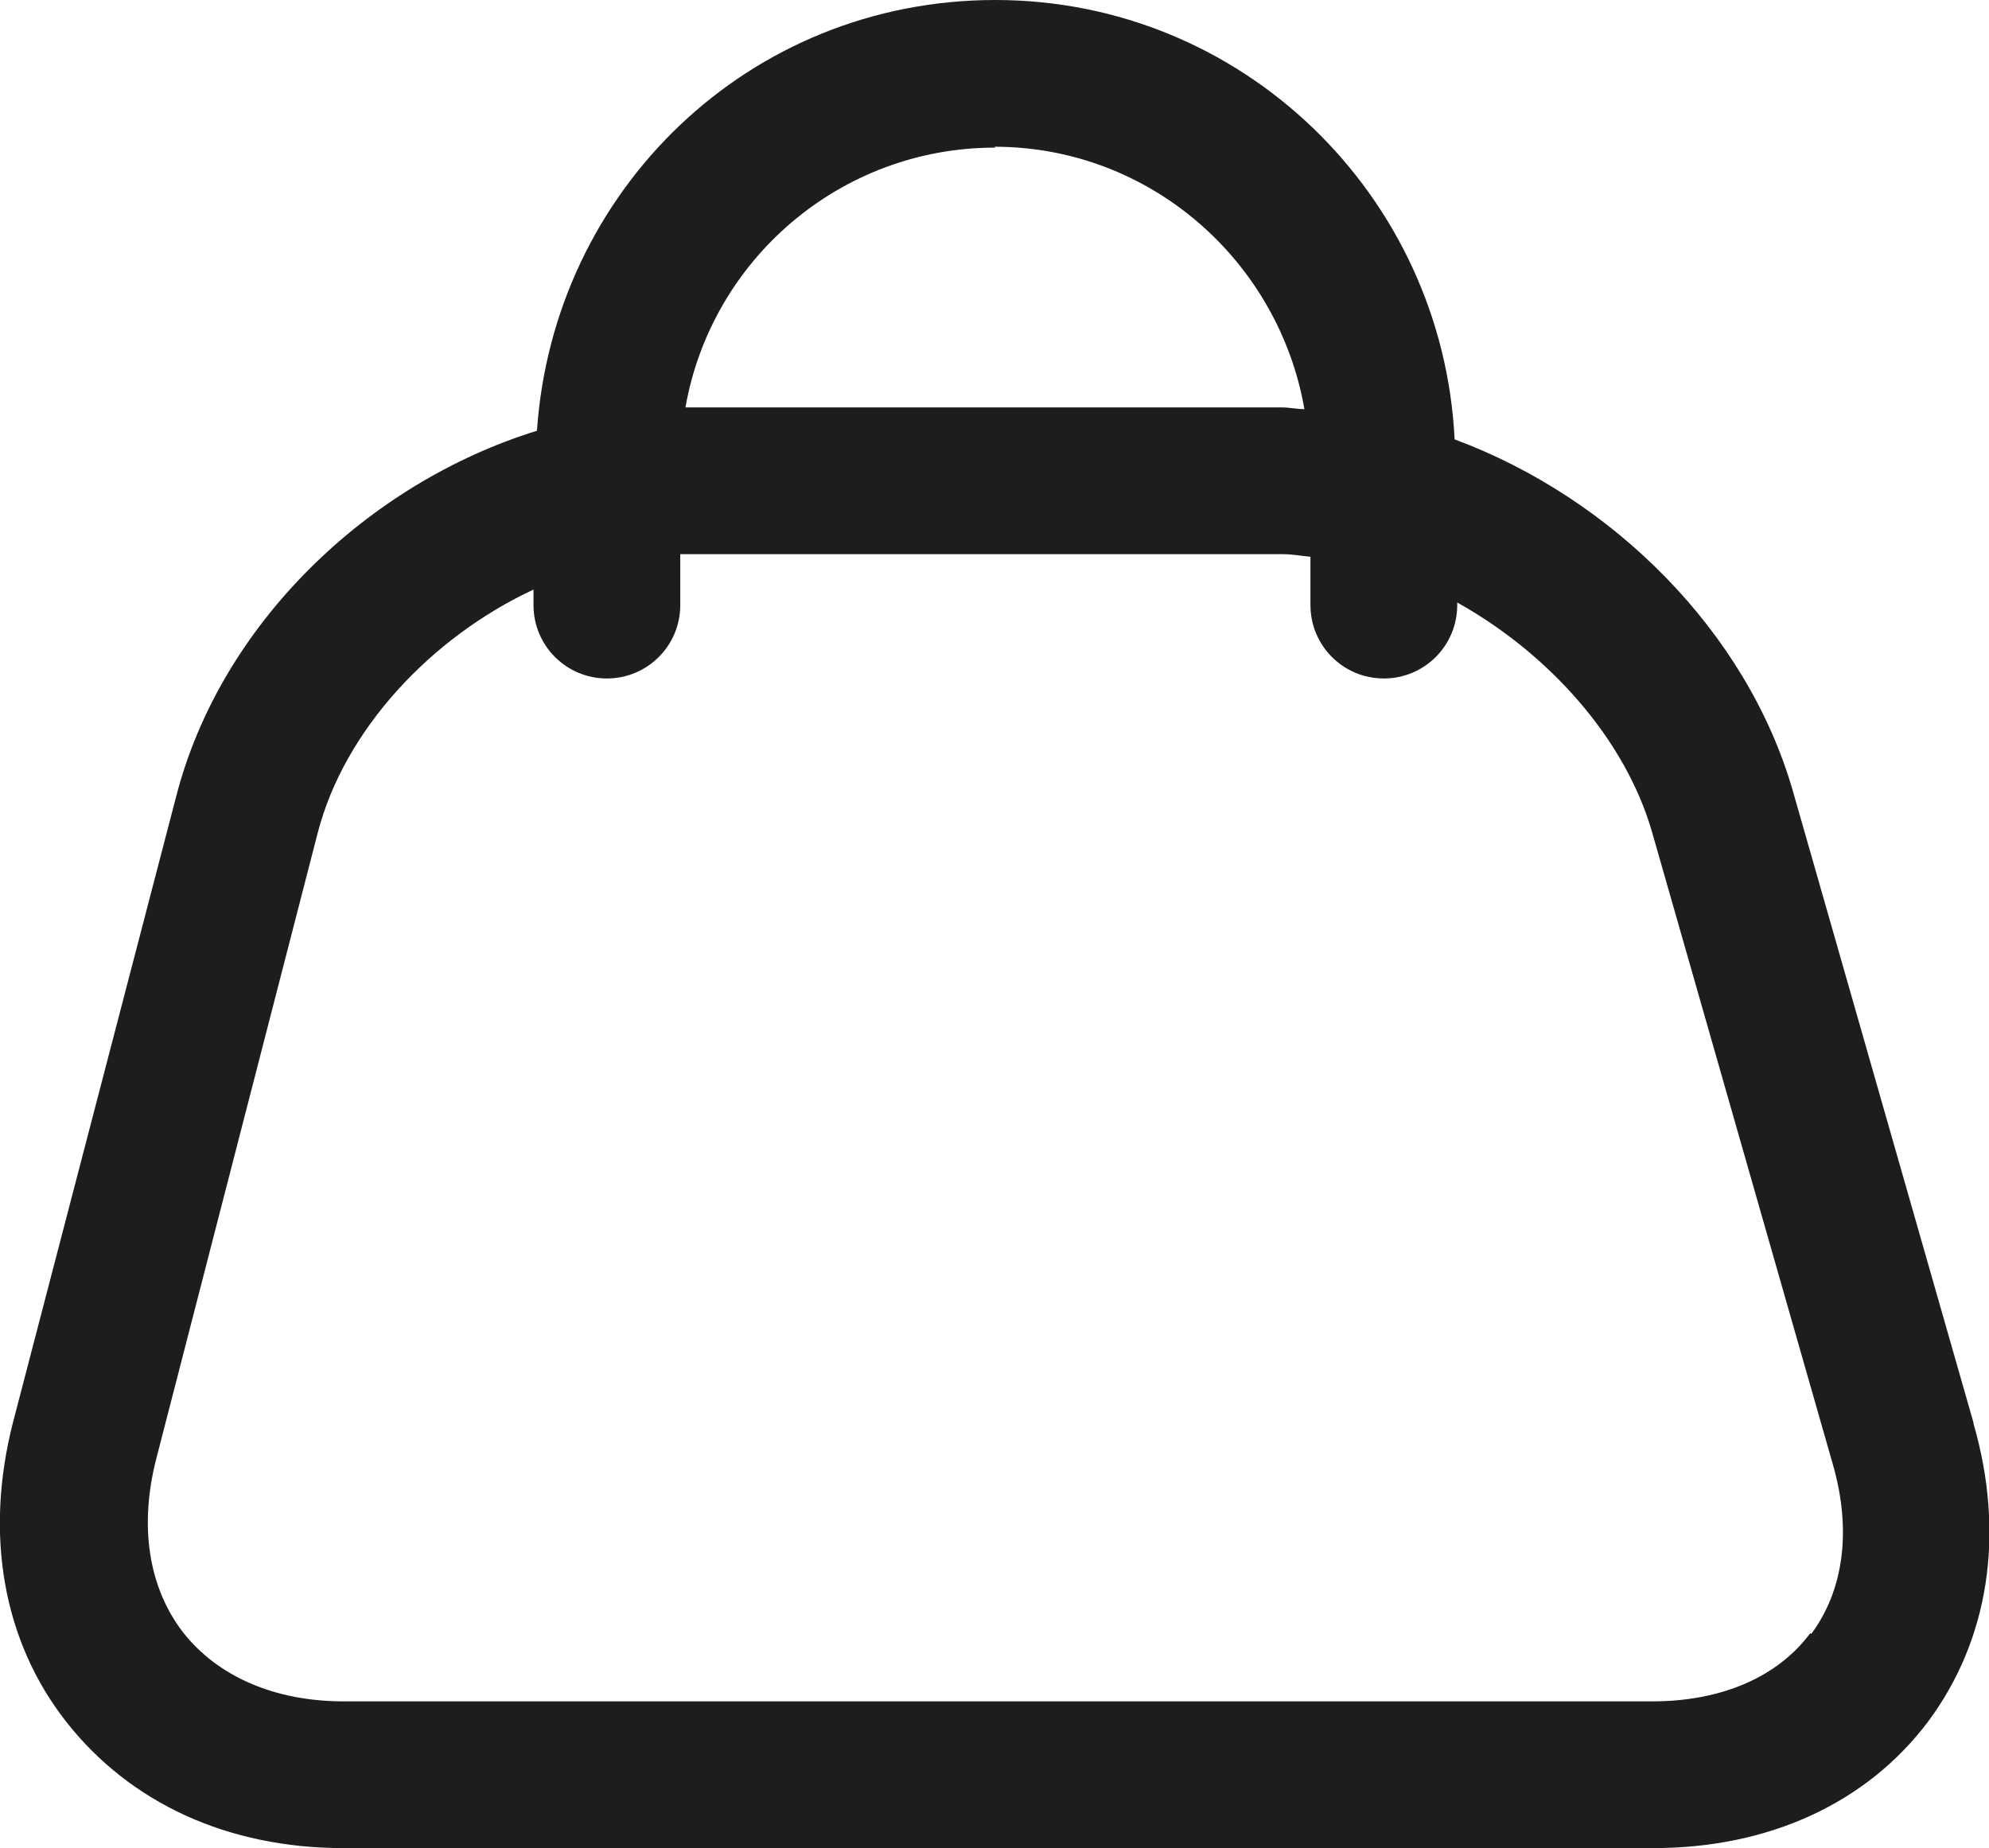 <?xml version="1.0" encoding="UTF-8"?>
<svg id="Laag_1" data-name="Laag 1" xmlns="http://www.w3.org/2000/svg" viewBox="0 0 23.04 21.41">
  <defs>
    <style>
      .cls-1 {
        fill: #1d1d1b;
      }
    </style>
  </defs>
  <path class="cls-1" d="m22.86,16.48l-2.09-7.31c-.53-1.85-2.09-3.4-3.92-4.08-.14-2.83-2.46-5.09-5.32-5.09s-5.12,2.21-5.31,4.99c-1.97.61-3.67,2.25-4.18,4.24L.15,16.48c-.33,1.29-.12,2.53.62,3.47s1.87,1.46,3.21,1.46h15.17c1.34,0,2.47-.52,3.18-1.46.71-.95.9-2.18.53-3.46ZM11.52,1.7c1.8,0,3.29,1.32,3.59,3.04-.09,0-.17-.02-.26-.02h-6.91c.3-1.71,1.79-3.01,3.59-3.01Zm9.45,17.22c-.38.51-1.03.79-1.83.79H3.98c-.8,0-1.46-.29-1.86-.8-.4-.52-.51-1.23-.31-2.01l1.87-7.25h0c.31-1.2,1.32-2.27,2.5-2.82v.18c0,.47.38.85.85.85s.85-.38.85-.85v-.59h6.98c.11,0,.21.02.32.03v.56c0,.47.38.85.85.85s.85-.38.85-.85v-.03c1.06.59,1.95,1.58,2.26,2.67l2.09,7.31c.22.76.13,1.46-.25,1.97Z"/>
</svg>
